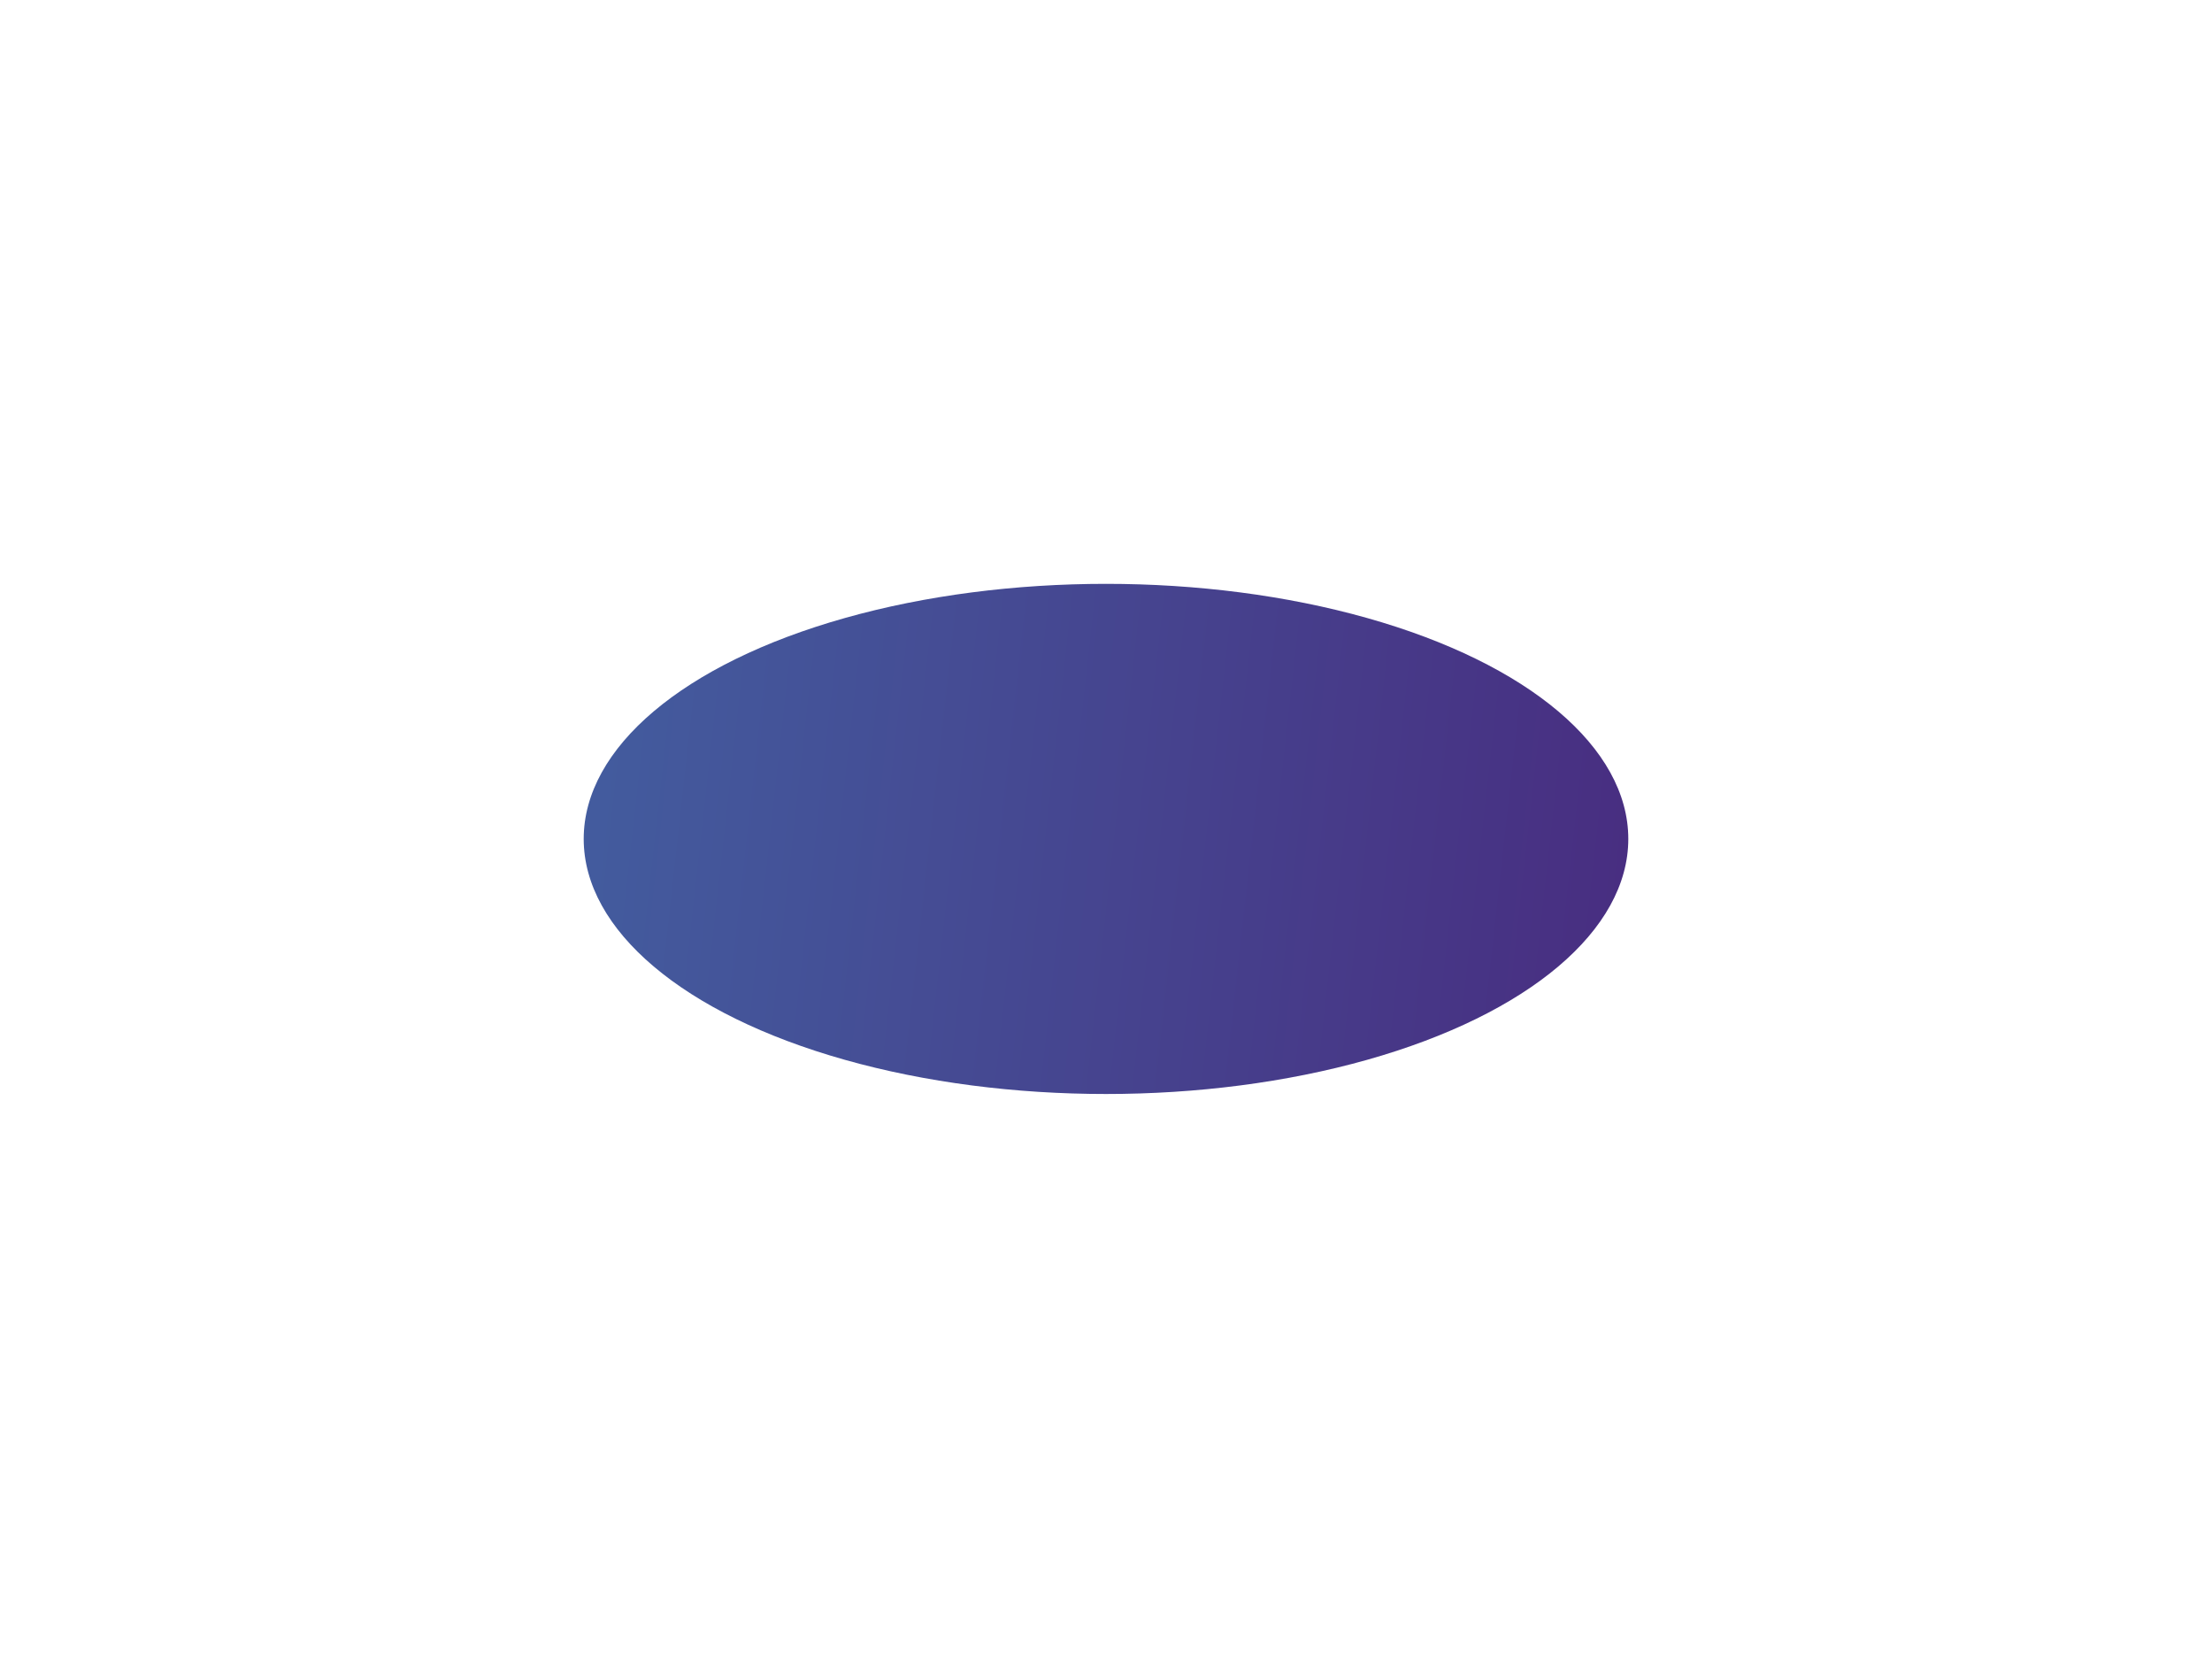 <?xml version="1.0" encoding="UTF-8"?> <svg xmlns="http://www.w3.org/2000/svg" width="1531" height="1161" viewBox="0 0 1531 1161" fill="none"><g filter="url(#filter0_f_47_19)"><ellipse cx="765.5" cy="580.5" rx="361.5" ry="176.5" fill="url(#paint0_linear_47_19)"></ellipse></g><defs><filter id="filter0_f_47_19" x="0" y="0" width="1531" height="1161" filterUnits="userSpaceOnUse" color-interpolation-filters="sRGB"><feFlood flood-opacity="0" result="BackgroundImageFix"></feFlood><feBlend mode="normal" in="SourceGraphic" in2="BackgroundImageFix" result="shape"></feBlend><feGaussianBlur stdDeviation="202" result="effect1_foregroundBlur_47_19"></feGaussianBlur></filter><linearGradient id="paint0_linear_47_19" x1="387.951" y1="524.087" x2="1125.7" y2="605.999" gradientUnits="userSpaceOnUse"><stop stop-color="#435D9F"></stop><stop offset="1" stop-color="#482E81"></stop></linearGradient></defs></svg> 